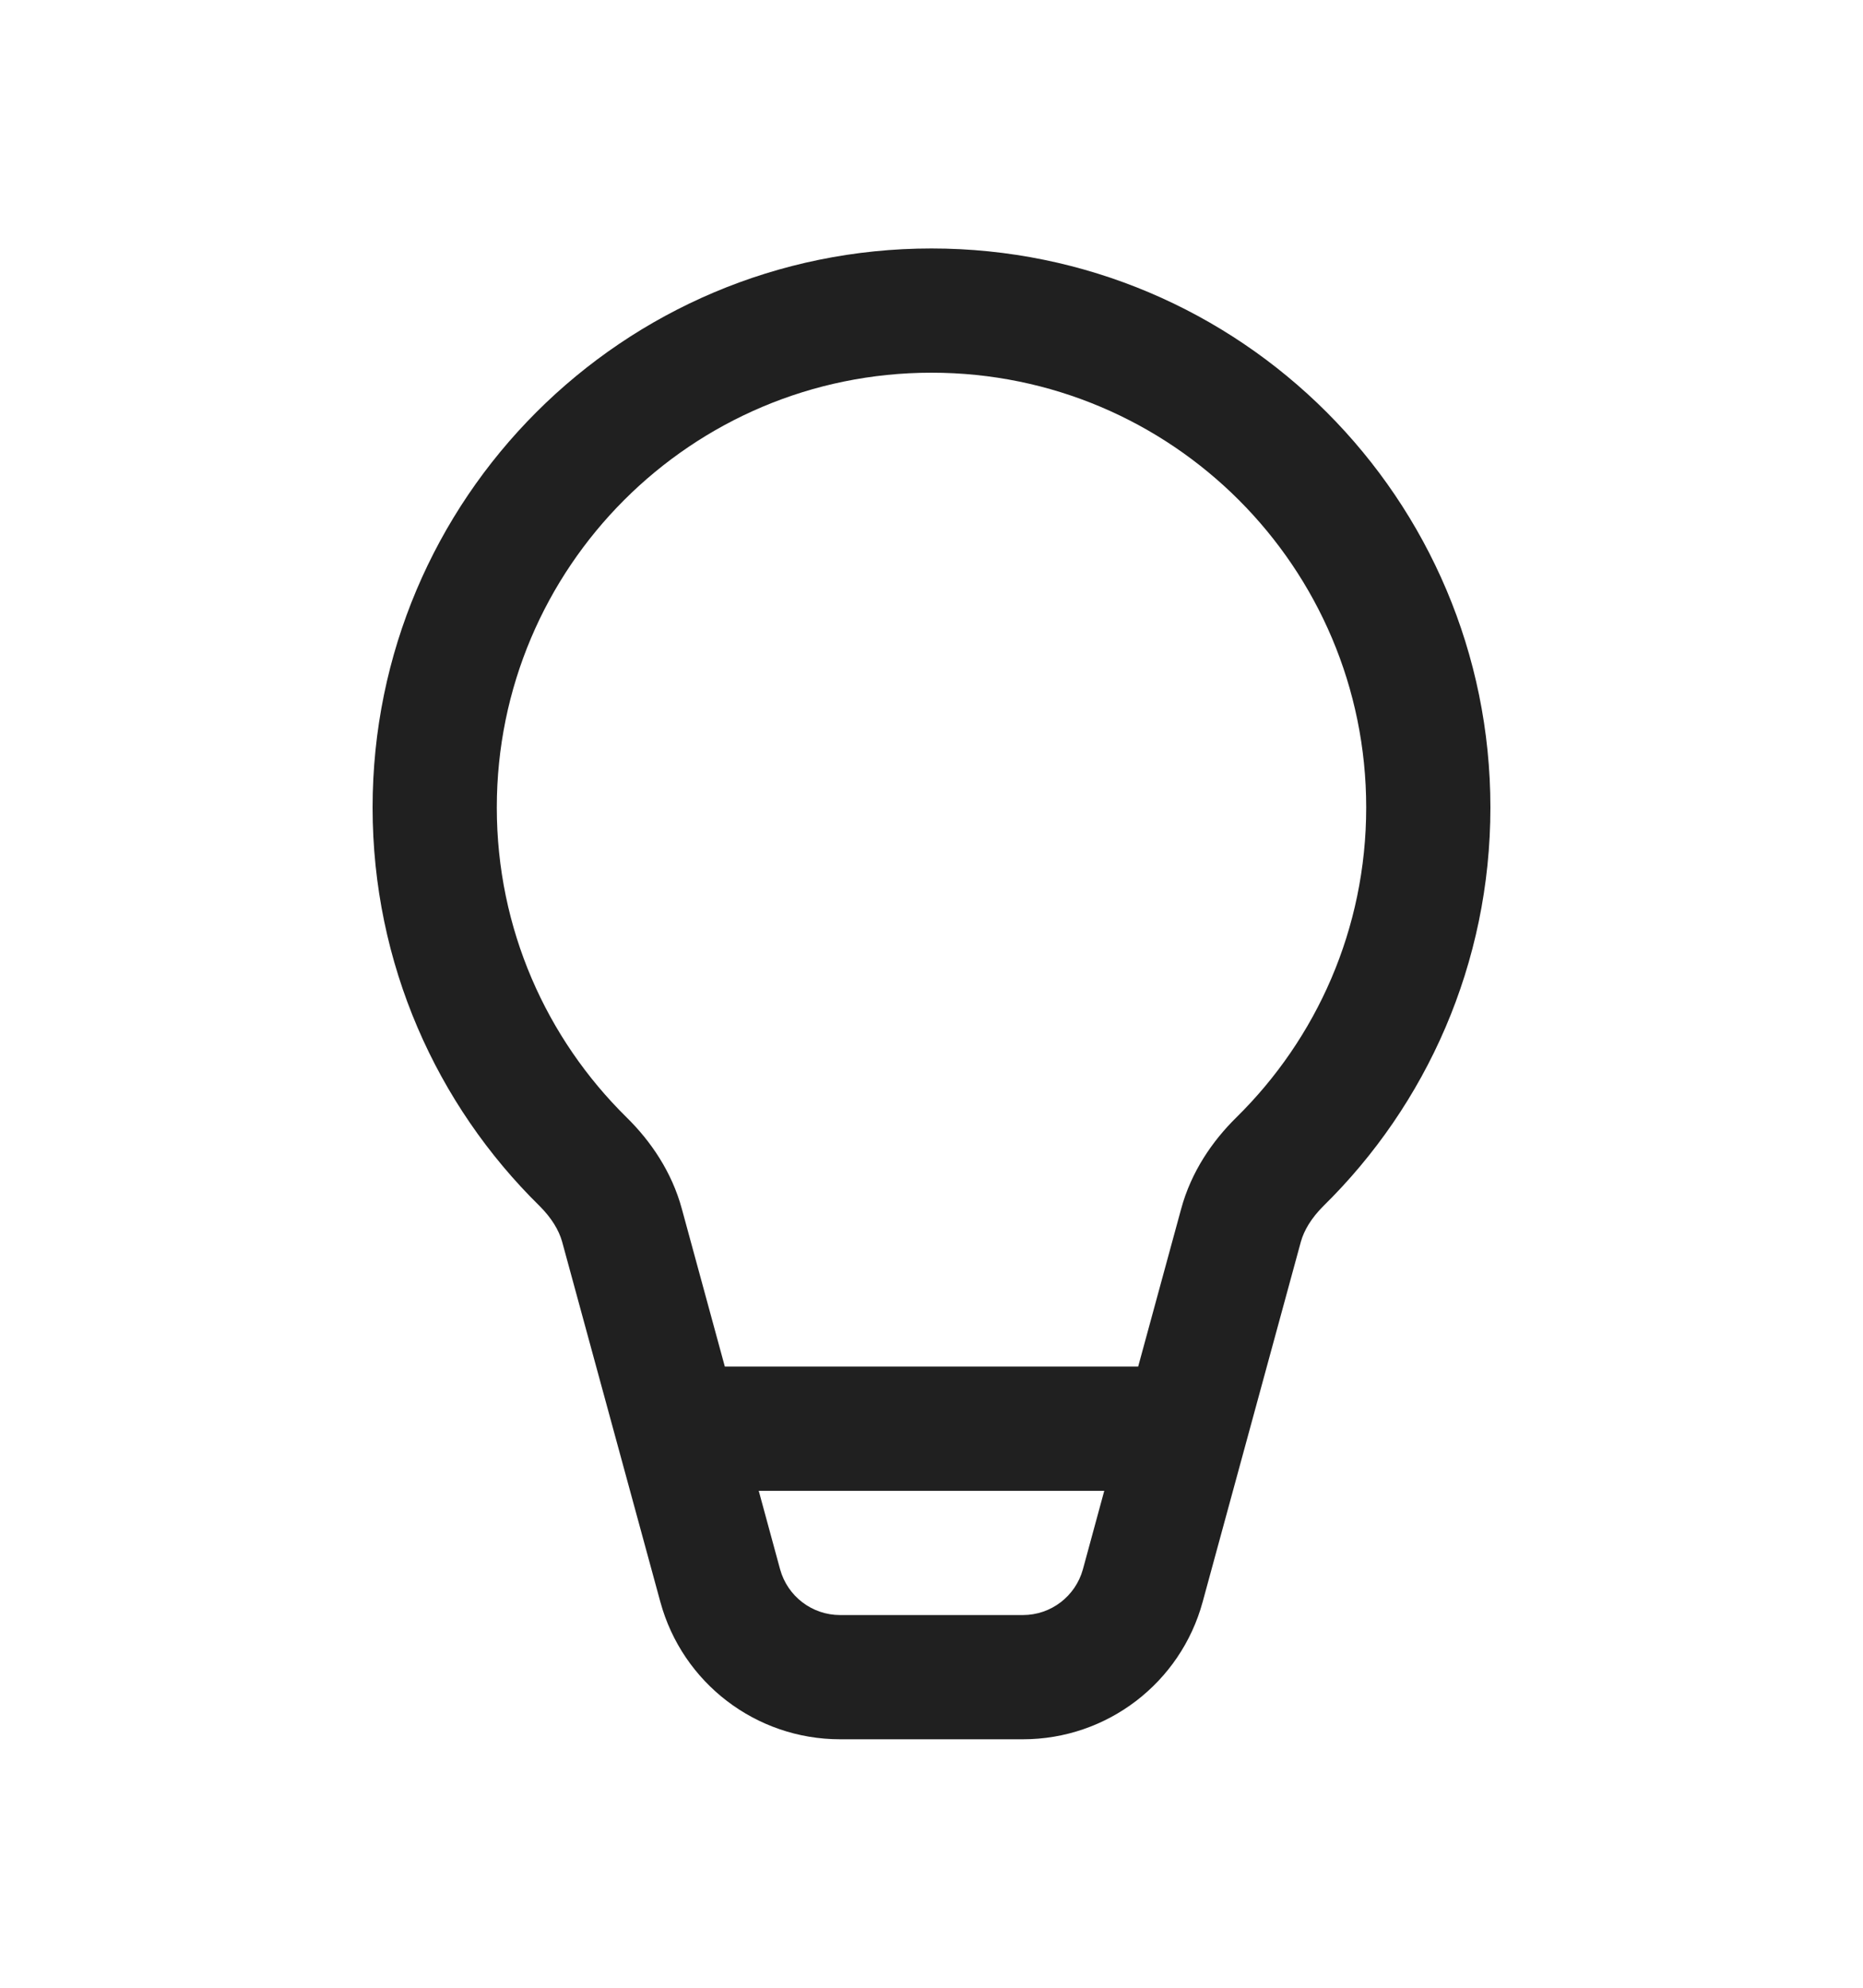 <svg width="15" height="16" viewBox="0 0 15 16" fill="none" xmlns="http://www.w3.org/2000/svg">
<path d="M4 6.5C4 4.567 5.567 3 7.5 3C9.433 3 11 4.567 11 6.5C11 7.477 10.6 8.36 9.954 8.995C9.761 9.185 9.591 9.432 9.51 9.731L9.164 11H5.836L5.49 9.731C5.409 9.432 5.239 9.185 5.046 8.995C4.4 8.36 4 7.477 4 6.5ZM6.109 12H8.891L8.719 12.632C8.659 12.849 8.462 13 8.236 13H6.764C6.538 13 6.341 12.849 6.281 12.632L6.109 12ZM7.5 2C5.015 2 3 4.015 3 6.5C3 7.756 3.515 8.893 4.345 9.708C4.441 9.804 4.5 9.902 4.526 9.995L5.317 12.895C5.495 13.547 6.087 14 6.764 14H8.236C8.913 14 9.505 13.547 9.683 12.895L10.474 9.995C10.5 9.902 10.559 9.804 10.655 9.708C11.485 8.893 12 7.756 12 6.5C12 4.015 9.985 2 7.5 2Z" fill="#202020"/>
</svg>
